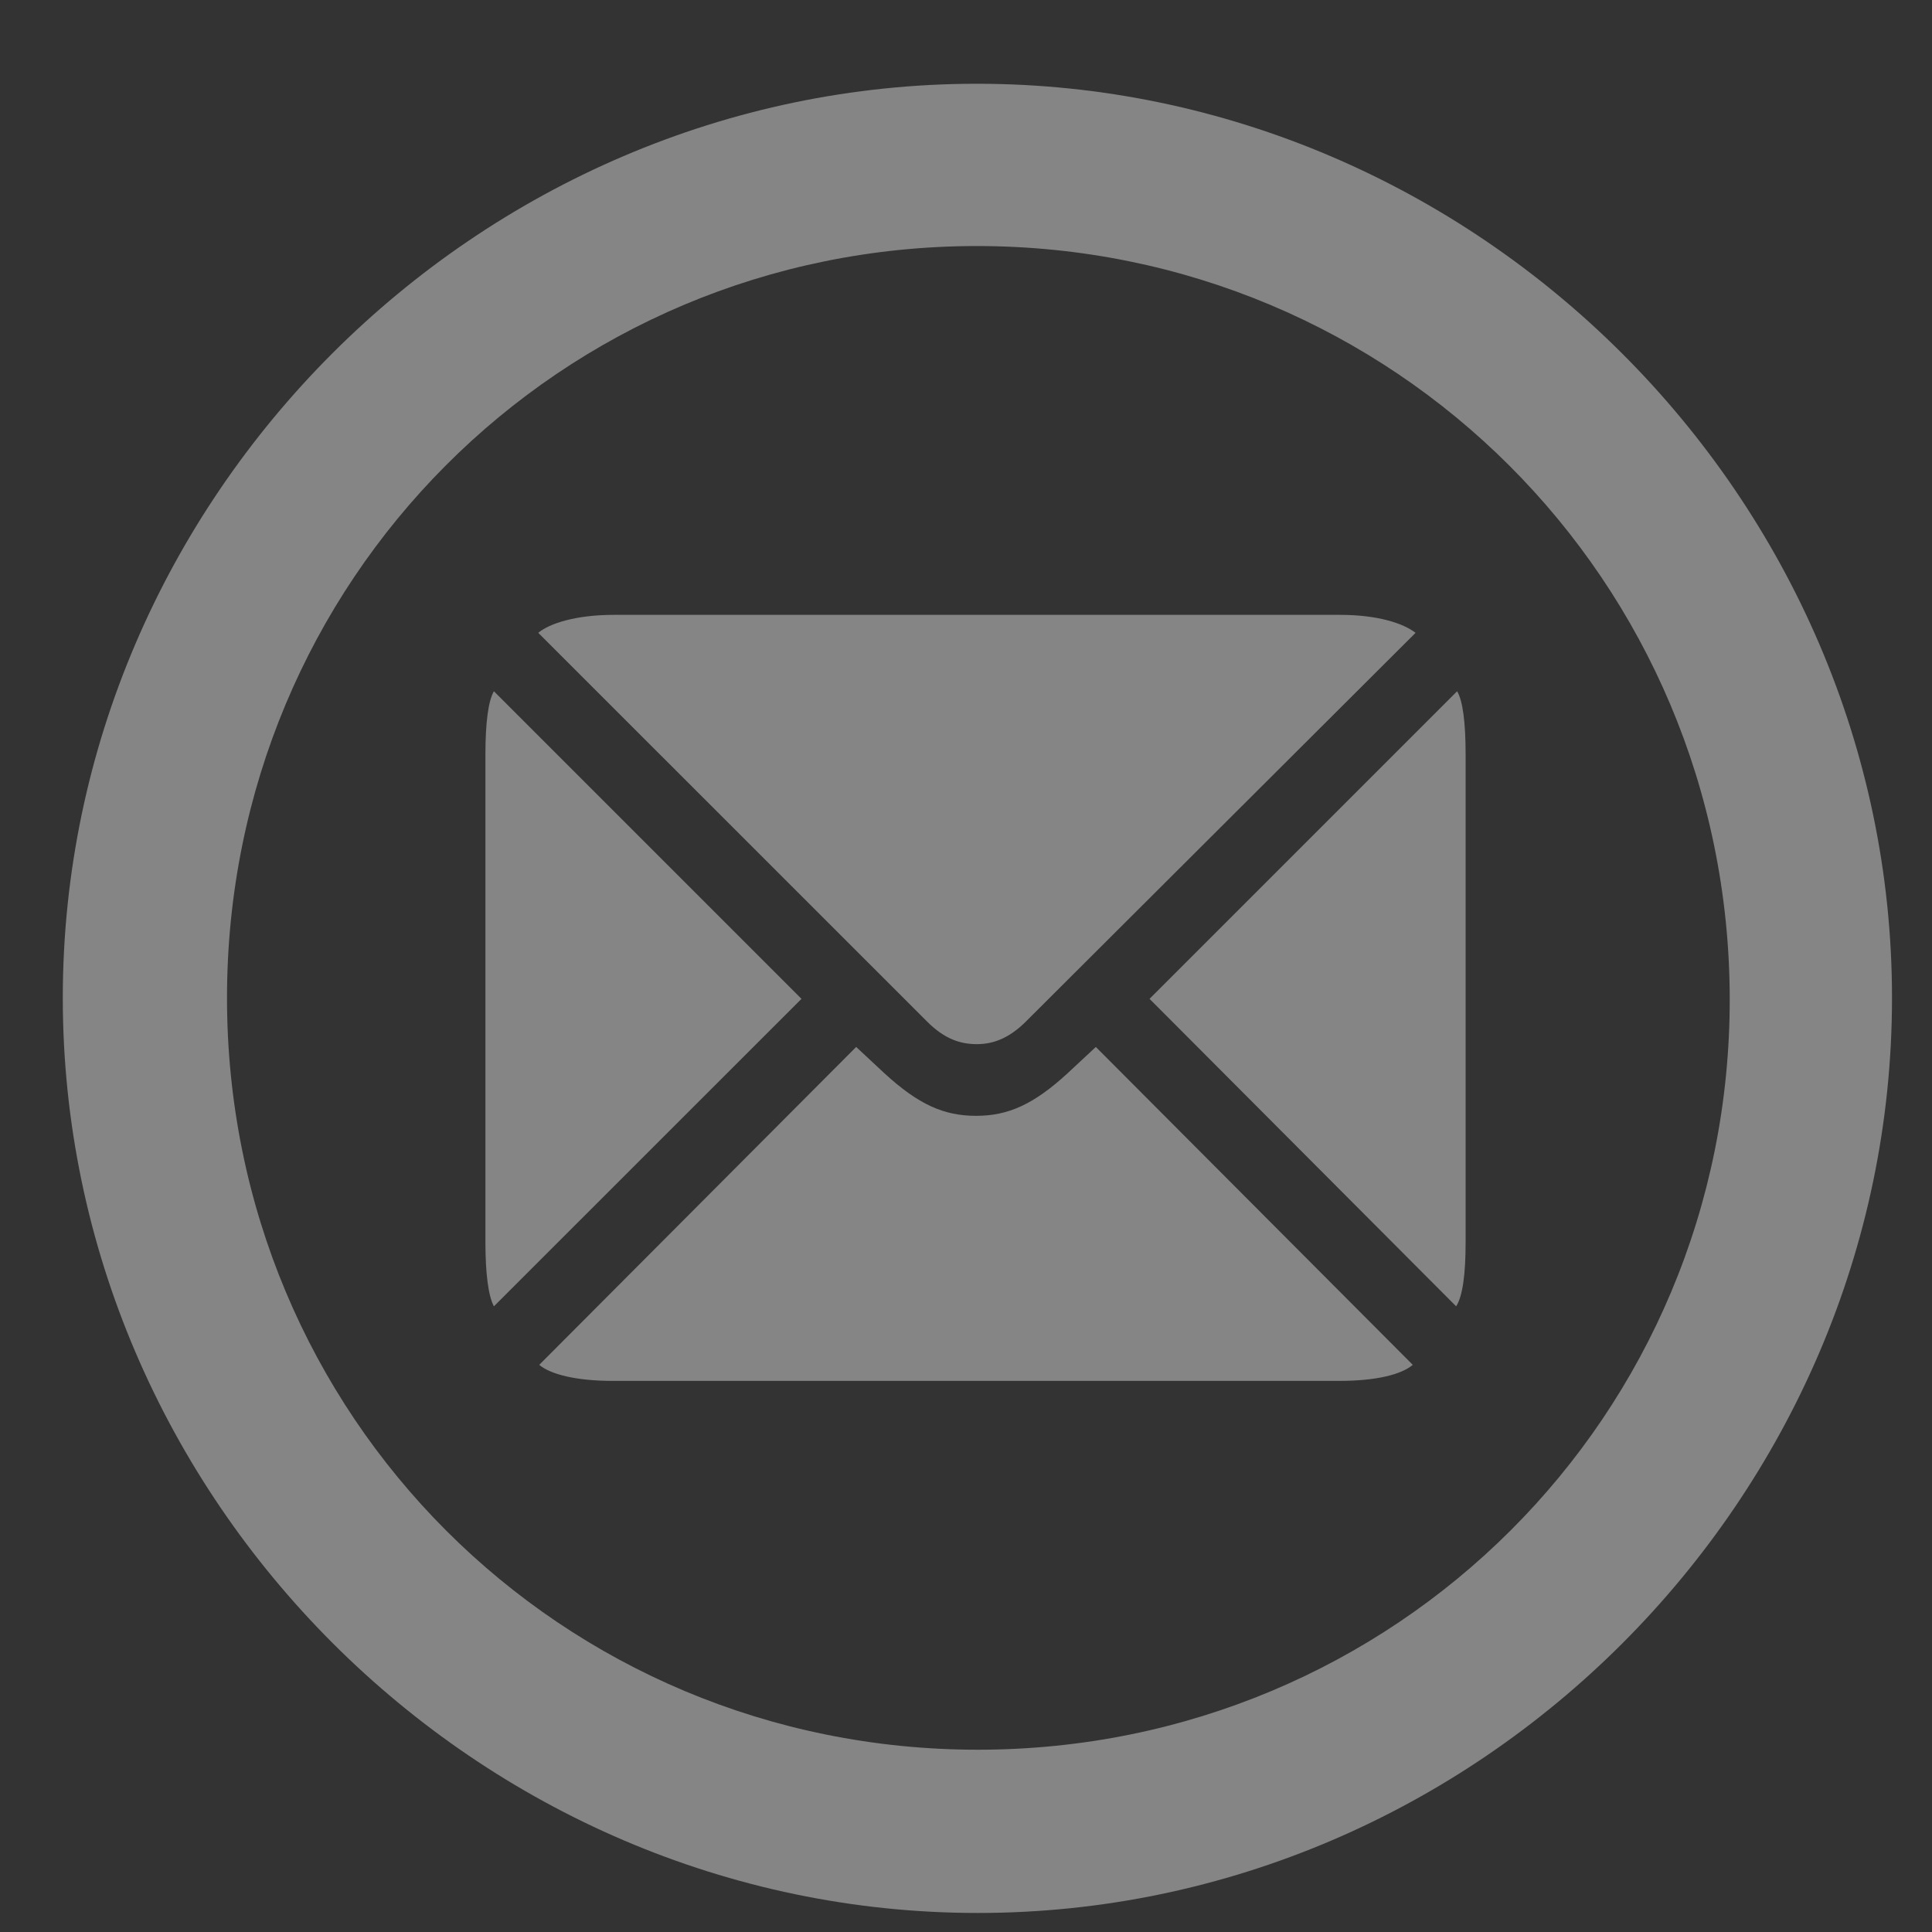 <svg width="20" height="20" viewBox="0 0 20 20" fill="none" xmlns="http://www.w3.org/2000/svg">
<rect x="0" y="0" width="20" height="20" fill="#333333" stroke="none"/>
<path opacity="0.4" d="M10.123 19.803C15.299 19.803 19.586 15.516 19.586 10.33C19.586 5.154 15.289 0.867 10.113 0.867C4.938 0.867 0.65 5.154 0.65 10.33C0.65 15.516 4.947 19.803 10.123 19.803ZM10.123 18.113C5.807 18.113 2.35 14.656 2.35 10.33C2.35 6.014 5.797 2.547 10.113 2.547C14.43 2.547 17.896 6.014 17.906 10.33C17.916 14.656 14.44 18.113 10.123 18.113ZM10.113 10.809C10.279 10.809 10.445 10.75 10.621 10.574L14.654 6.551C14.527 6.453 14.264 6.365 13.873 6.365H6.354C5.963 6.365 5.689 6.453 5.572 6.551L9.596 10.574C9.781 10.76 9.947 10.809 10.113 10.809ZM8.297 10.34L5.113 7.156C5.055 7.254 5.025 7.479 5.025 7.811V12.859C5.025 13.182 5.055 13.416 5.113 13.523L8.297 10.34ZM11.9 10.34L15.074 13.523C15.143 13.416 15.172 13.182 15.172 12.859V7.811C15.172 7.479 15.143 7.254 15.084 7.156L11.9 10.34ZM10.104 11.551C9.771 11.551 9.508 11.434 9.156 11.111L8.863 10.838L5.582 14.129C5.699 14.227 5.963 14.295 6.344 14.295H13.863C14.254 14.295 14.508 14.227 14.625 14.129L11.344 10.838L11.051 11.111C10.699 11.434 10.435 11.551 10.104 11.551Z" fill="white"/>
</svg>
